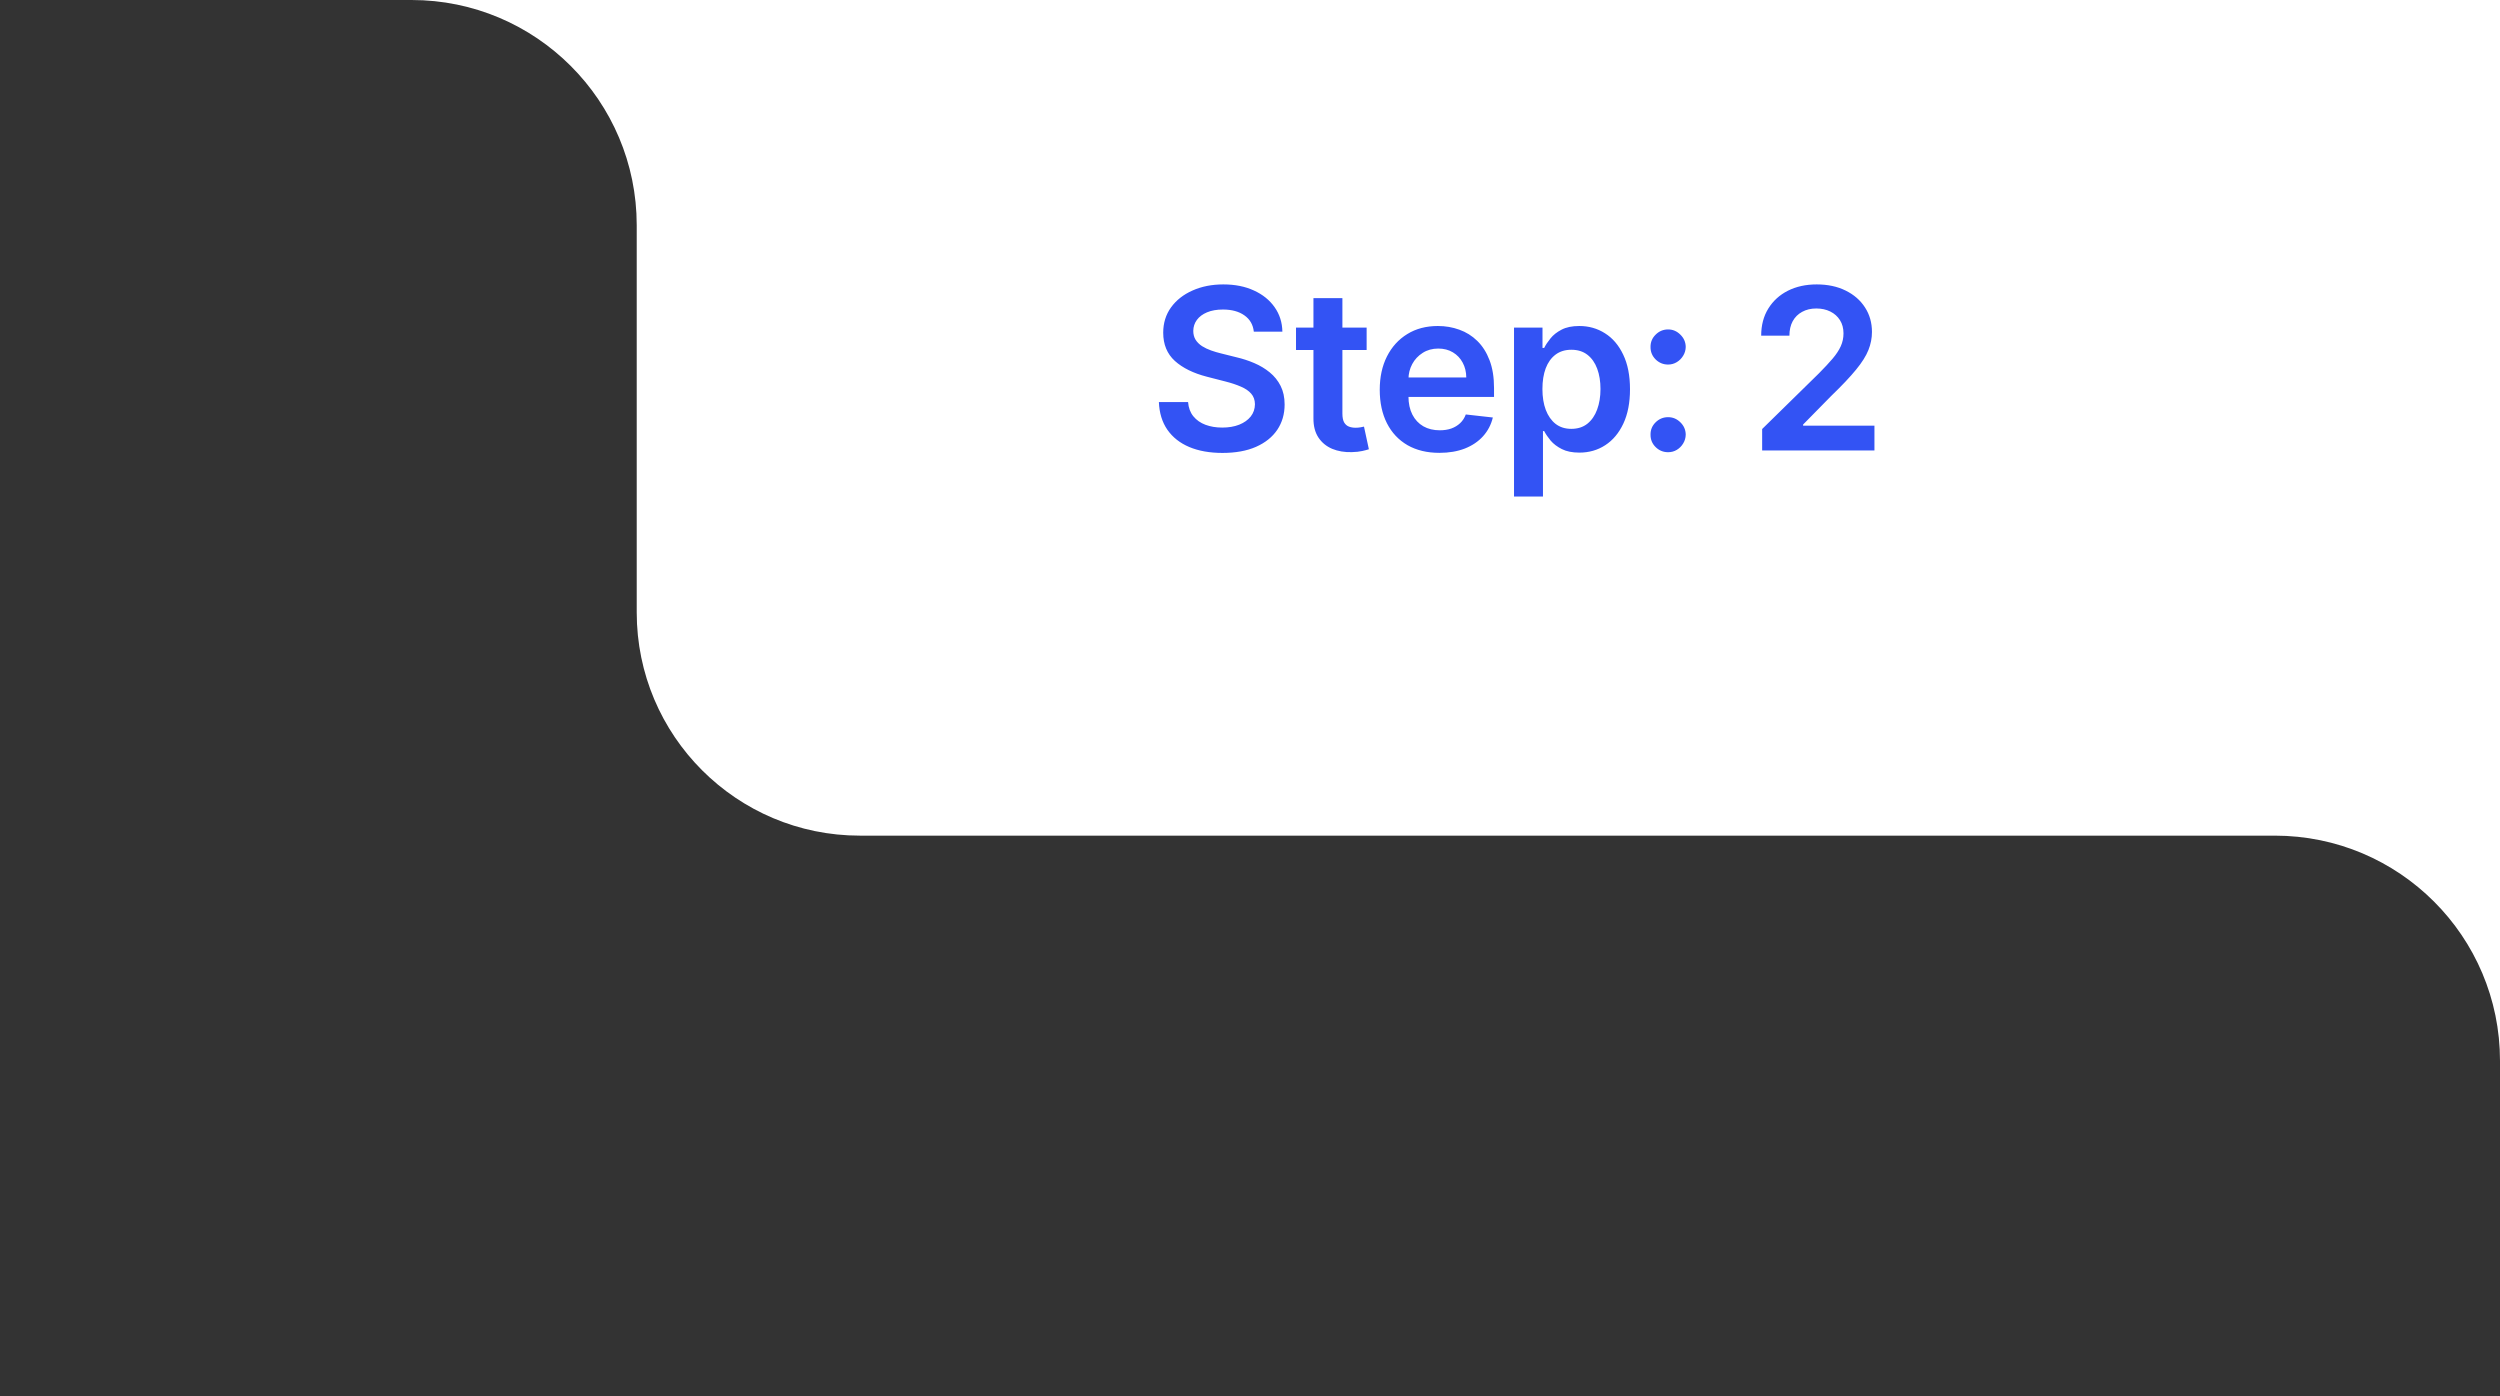 <svg width="222" height="124" viewBox="0 0 222 124" fill="none" xmlns="http://www.w3.org/2000/svg"><rect x="0" y="0" width="222" height="124" fill="#333333" stroke="none"/><path d="M222 0H0H36.541C47.587 0 56.541 8.954 56.541 20V54.386C56.541 65.332 65.415 74.205 76.361 74.205H202C213.046 74.205 222 83.16 222 94.205V123.5V0Z" fill="white" /><path d="M111.339 29.453C111.273 28.833 110.994 28.35 110.501 28.004C110.014 27.659 109.379 27.486 108.598 27.486C108.049 27.486 107.578 27.569 107.185 27.734C106.792 27.9 106.491 28.125 106.283 28.409C106.074 28.693 105.968 29.017 105.963 29.382C105.963 29.685 106.032 29.948 106.169 30.171C106.311 30.393 106.503 30.582 106.744 30.739C106.986 30.89 107.253 31.018 107.547 31.122C107.84 31.226 108.136 31.314 108.435 31.385L109.798 31.726C110.348 31.854 110.875 32.026 111.382 32.244C111.893 32.462 112.35 32.737 112.753 33.068C113.16 33.4 113.482 33.8 113.719 34.269C113.955 34.737 114.074 35.286 114.074 35.916C114.074 36.769 113.856 37.519 113.42 38.168C112.985 38.812 112.355 39.316 111.531 39.68C110.712 40.04 109.72 40.22 108.555 40.22C107.424 40.22 106.441 40.045 105.608 39.695C104.779 39.344 104.131 38.833 103.662 38.16C103.198 37.488 102.947 36.669 102.909 35.703H105.501C105.539 36.21 105.696 36.631 105.97 36.967C106.245 37.303 106.602 37.554 107.043 37.72C107.488 37.886 107.985 37.969 108.534 37.969C109.107 37.969 109.609 37.883 110.04 37.713C110.475 37.538 110.816 37.296 111.062 36.989C111.309 36.676 111.434 36.312 111.439 35.895C111.434 35.516 111.323 35.204 111.105 34.957C110.887 34.706 110.582 34.498 110.189 34.332C109.801 34.162 109.346 34.01 108.825 33.878L107.17 33.452C105.973 33.144 105.026 32.678 104.33 32.053C103.638 31.423 103.293 30.587 103.293 29.546C103.293 28.688 103.525 27.938 103.989 27.294C104.457 26.65 105.094 26.151 105.899 25.796C106.704 25.436 107.616 25.256 108.634 25.256C109.666 25.256 110.57 25.436 111.347 25.796C112.128 26.151 112.741 26.645 113.186 27.28C113.631 27.91 113.861 28.634 113.875 29.453H111.339ZM121.357 29.091V31.079H115.085V29.091H121.357ZM116.634 26.477H119.205V36.719C119.205 37.064 119.257 37.33 119.361 37.514C119.47 37.694 119.612 37.817 119.787 37.883C119.962 37.95 120.156 37.983 120.37 37.983C120.531 37.983 120.677 37.971 120.81 37.947C120.947 37.924 121.051 37.903 121.122 37.883L121.556 39.894C121.418 39.941 121.222 39.993 120.966 40.05C120.715 40.106 120.407 40.14 120.043 40.149C119.399 40.168 118.819 40.071 118.303 39.858C117.787 39.64 117.377 39.304 117.074 38.849C116.776 38.395 116.629 37.827 116.634 37.145V26.477ZM127.819 40.213C126.726 40.213 125.781 39.986 124.986 39.531C124.195 39.072 123.586 38.423 123.16 37.585C122.734 36.742 122.521 35.751 122.521 34.609C122.521 33.487 122.734 32.502 123.16 31.655C123.591 30.803 124.192 30.14 124.964 29.666C125.736 29.188 126.643 28.949 127.684 28.949C128.357 28.949 128.991 29.058 129.588 29.276C130.189 29.489 130.719 29.82 131.179 30.27C131.643 30.72 132.007 31.293 132.272 31.989C132.538 32.68 132.67 33.504 132.67 34.46V35.249H123.728V33.516H130.206C130.201 33.023 130.094 32.585 129.886 32.202C129.678 31.813 129.387 31.508 129.013 31.285C128.643 31.063 128.212 30.952 127.72 30.952C127.194 30.952 126.733 31.079 126.335 31.335C125.937 31.586 125.627 31.918 125.405 32.33C125.187 32.737 125.075 33.184 125.071 33.672V35.185C125.071 35.819 125.187 36.364 125.419 36.818C125.651 37.268 125.975 37.614 126.392 37.855C126.808 38.092 127.296 38.21 127.855 38.21C128.229 38.21 128.567 38.158 128.87 38.054C129.173 37.945 129.436 37.786 129.659 37.578C129.881 37.37 130.049 37.112 130.163 36.804L132.564 37.074C132.412 37.708 132.123 38.262 131.697 38.736C131.276 39.205 130.736 39.569 130.078 39.83C129.42 40.085 128.667 40.213 127.819 40.213ZM134.445 44.091V29.091H136.974V30.895H137.123C137.255 30.63 137.442 30.348 137.684 30.05C137.925 29.747 138.252 29.489 138.664 29.276C139.076 29.058 139.601 28.949 140.241 28.949C141.083 28.949 141.843 29.164 142.521 29.595C143.202 30.021 143.742 30.653 144.14 31.491C144.542 32.325 144.744 33.347 144.744 34.56C144.744 35.758 144.547 36.776 144.154 37.614C143.761 38.452 143.226 39.091 142.549 39.531C141.872 39.972 141.105 40.192 140.248 40.192C139.623 40.192 139.104 40.088 138.692 39.879C138.28 39.671 137.949 39.42 137.698 39.126C137.452 38.828 137.26 38.546 137.123 38.281H137.016V44.091H134.445ZM136.967 34.545C136.967 35.251 137.066 35.869 137.265 36.399C137.468 36.929 137.76 37.344 138.138 37.642C138.522 37.936 138.986 38.082 139.53 38.082C140.099 38.082 140.575 37.931 140.958 37.628C141.342 37.32 141.63 36.901 141.825 36.371C142.023 35.836 142.123 35.227 142.123 34.545C142.123 33.868 142.026 33.267 141.832 32.742C141.637 32.216 141.349 31.804 140.965 31.506C140.582 31.207 140.103 31.058 139.53 31.058C138.981 31.058 138.515 31.203 138.131 31.491C137.748 31.78 137.457 32.185 137.258 32.706C137.064 33.227 136.967 33.84 136.967 34.545ZM148.129 40.156C147.698 40.156 147.329 40.005 147.021 39.702C146.713 39.399 146.562 39.029 146.567 38.594C146.562 38.168 146.713 37.803 147.021 37.5C147.329 37.197 147.698 37.045 148.129 37.045C148.546 37.045 148.908 37.197 149.216 37.5C149.528 37.803 149.687 38.168 149.692 38.594C149.687 38.883 149.611 39.145 149.464 39.382C149.322 39.619 149.133 39.808 148.896 39.95C148.664 40.088 148.408 40.156 148.129 40.156ZM148.129 32.372C147.698 32.372 147.329 32.221 147.021 31.918C146.713 31.61 146.562 31.241 146.567 30.81C146.562 30.384 146.713 30.019 147.021 29.716C147.329 29.408 147.698 29.254 148.129 29.254C148.546 29.254 148.908 29.408 149.216 29.716C149.528 30.019 149.687 30.384 149.692 30.81C149.687 31.094 149.611 31.354 149.464 31.591C149.322 31.828 149.133 32.017 148.896 32.159C148.664 32.301 148.408 32.372 148.129 32.372ZM156.479 40V38.097L161.528 33.146C162.011 32.659 162.414 32.225 162.736 31.847C163.058 31.468 163.299 31.101 163.46 30.746C163.621 30.391 163.702 30.012 163.702 29.609C163.702 29.15 163.597 28.757 163.389 28.43C163.181 28.099 162.894 27.843 162.53 27.663C162.165 27.483 161.751 27.393 161.287 27.393C160.809 27.393 160.39 27.493 160.03 27.692C159.67 27.886 159.39 28.163 159.192 28.523C158.997 28.883 158.9 29.311 158.9 29.808H156.393C156.393 28.885 156.604 28.082 157.025 27.401C157.447 26.719 158.027 26.191 158.765 25.817C159.509 25.443 160.361 25.256 161.322 25.256C162.298 25.256 163.155 25.438 163.893 25.803C164.632 26.167 165.205 26.667 165.612 27.301C166.024 27.936 166.23 28.66 166.23 29.474C166.23 30.019 166.126 30.554 165.917 31.079C165.709 31.605 165.342 32.188 164.817 32.827C164.296 33.466 163.564 34.24 162.622 35.149L160.115 37.699V37.798H166.45V40H156.479Z" fill="#3353F4" /></svg> 